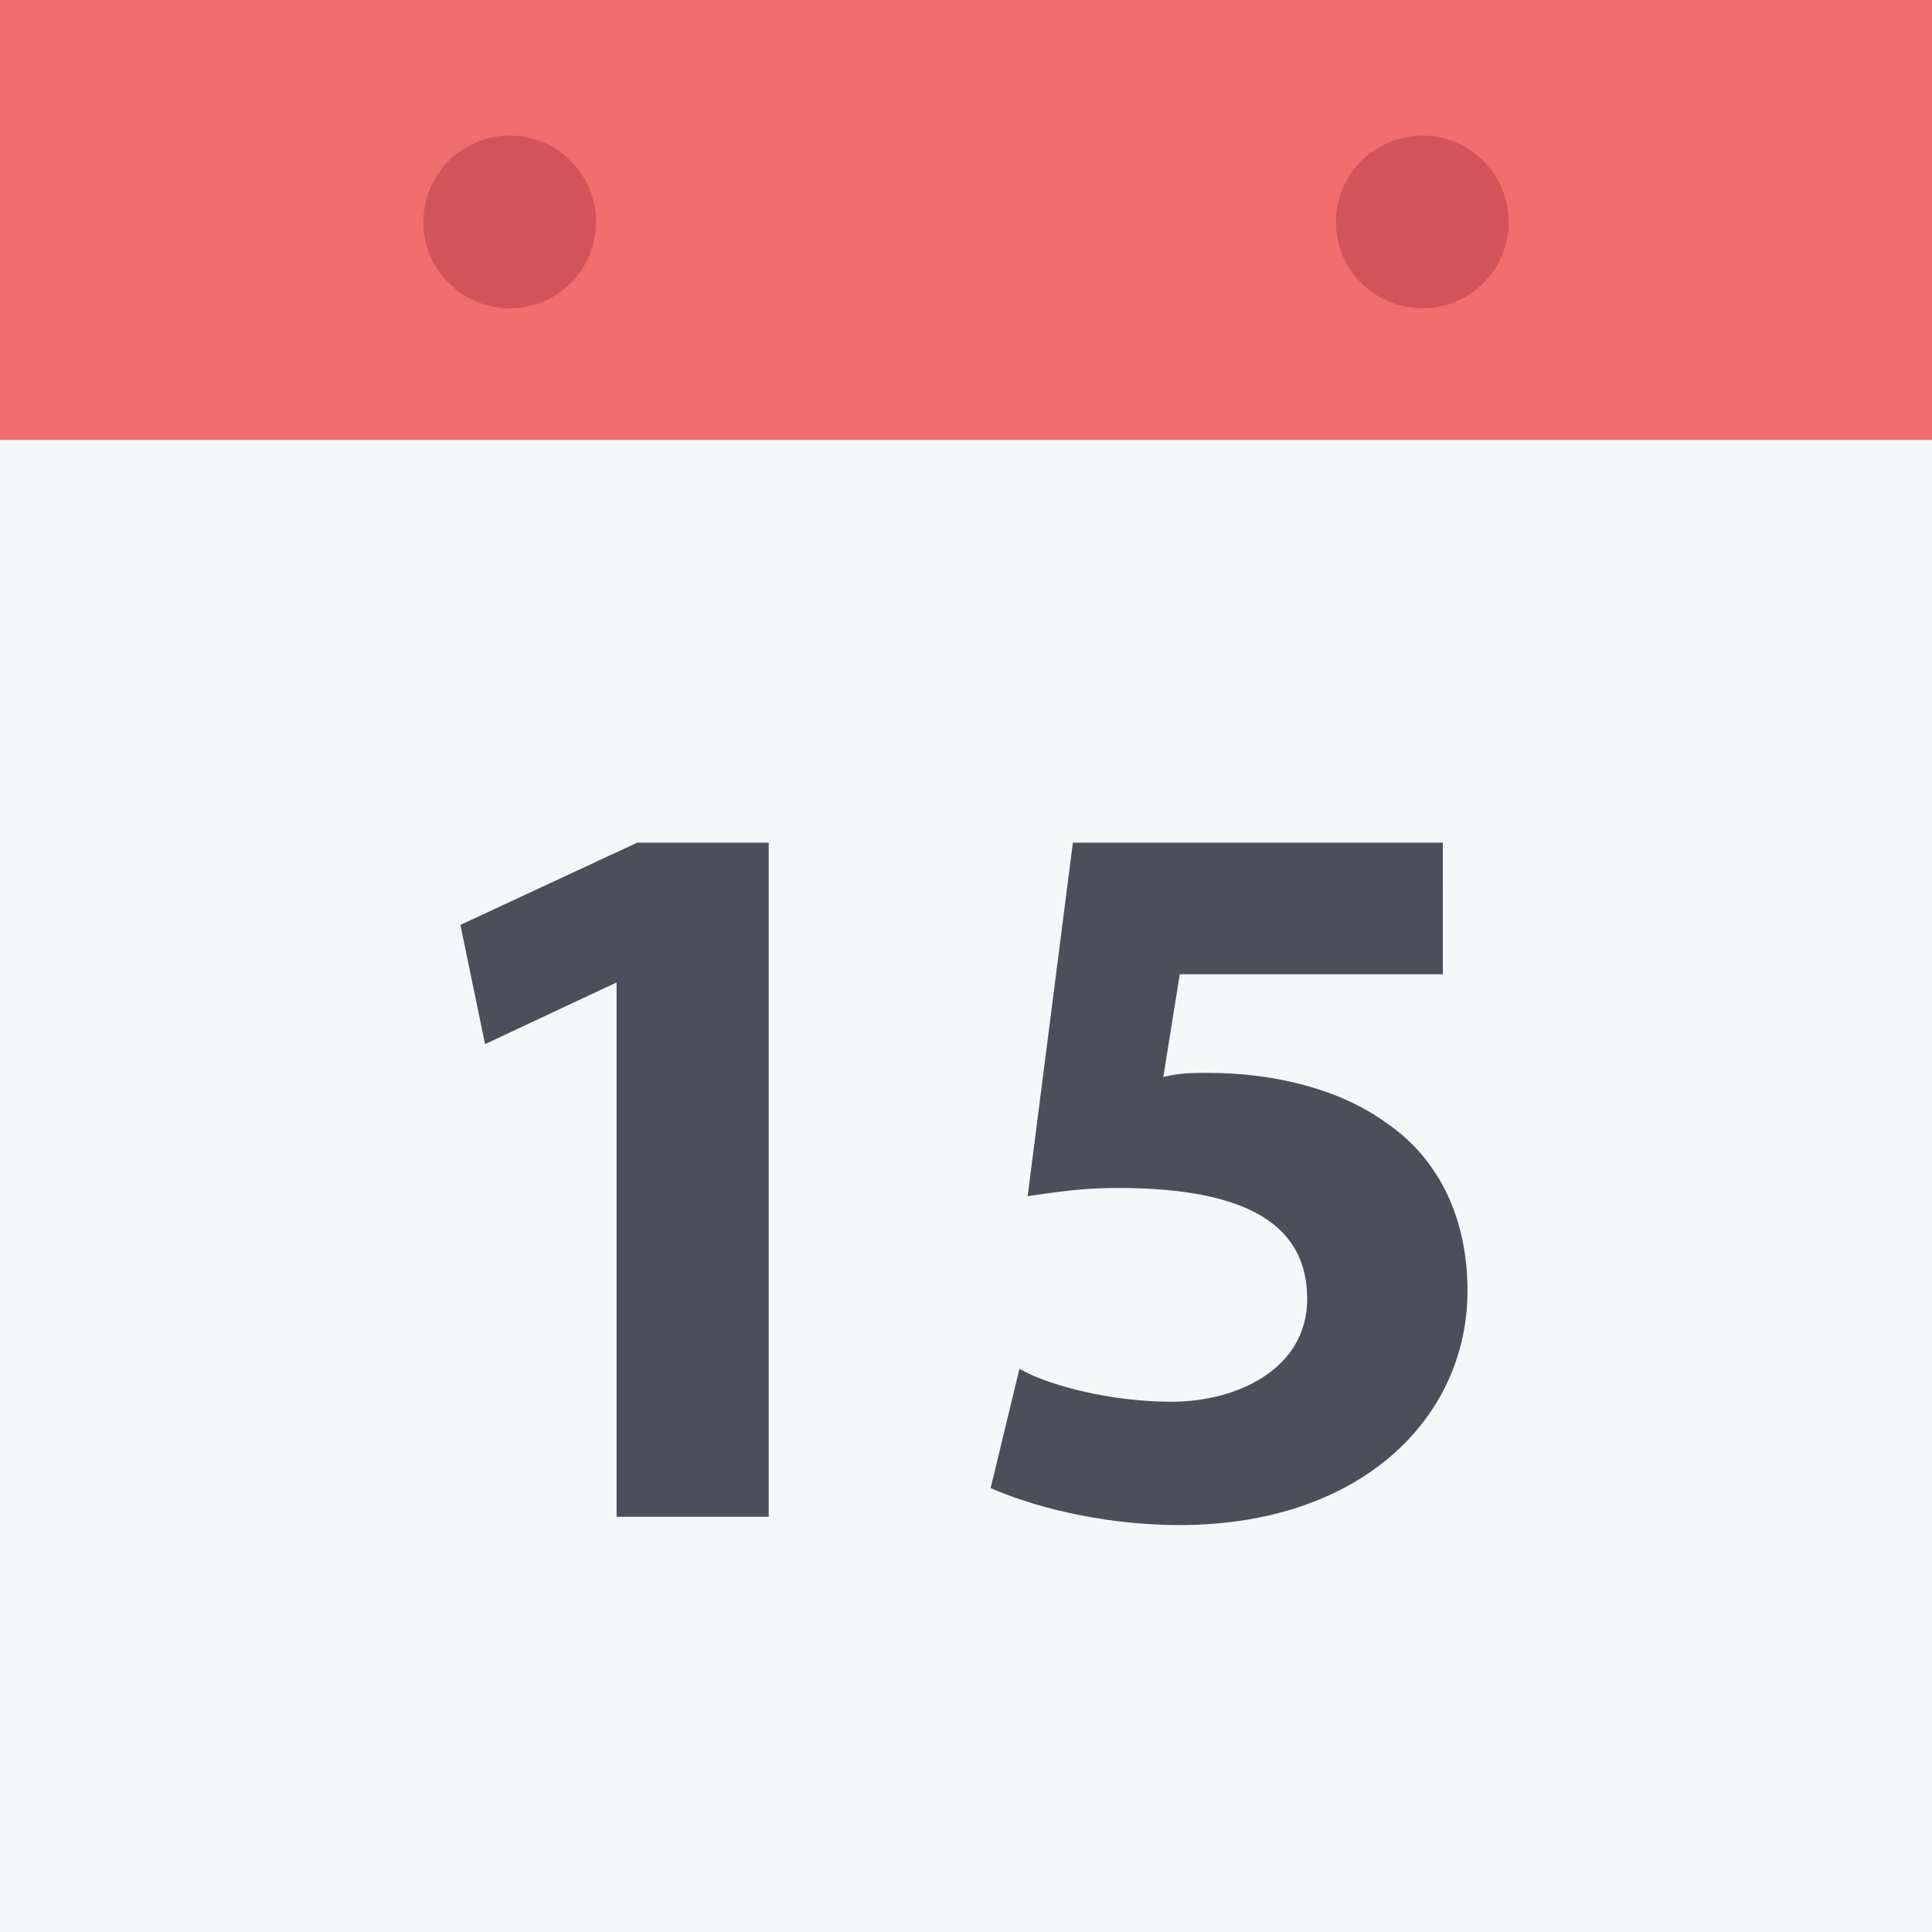 <?xml version="1.0" encoding="iso-8859-1"?>
<!-- Uploaded to: SVG Repo, www.svgrepo.com, Generator: SVG Repo Mixer Tools -->
<svg version="1.1" id="Layer_1" xmlns="http://www.w3.org/2000/svg" xmlns:xlink="http://www.w3.org/1999/xlink" 
	 viewBox="0 0 501.333 501.333" xml:space="preserve">
<rect x="0" y="0" width="501.333" height="501.333" fill="#333333" stroke="none"/>
<rect style="fill:#F16D6E;" width="501.333" height="114.133"/>
<rect y="114.133" style="fill:#F6F7F8;" width="501.333" height="387.2"/>
<g>
	<path style="fill:#4D4E5B;" d="M160,254.933L160,254.933l-34.133,16l-6.4-30.933l45.867-21.333h34.133V393.6H160L160,254.933
		L160,254.933z"/>
	<path style="fill:#4D4E5B;" d="M374.4,252.8h-68.267l-4.267,26.667c4.267-1.067,7.467-1.067,11.733-1.067
		c17.067,0,34.133,4.267,45.867,12.8c12.8,8.533,21.333,23.467,21.333,43.733c0,33.067-27.733,60.8-74.667,60.8
		c-21.333,0-39.467-5.333-49.067-9.6l7.467-30.933C272,359.467,288,363.733,304,363.733c17.067,0,35.2-8.533,35.2-26.667
		c0-18.133-13.867-28.8-49.067-28.8c-9.6,0-16,1.067-23.467,2.133l11.733-91.733h96L374.4,252.8L374.4,252.8z"/>
</g>
<g>
	<circle style="fill:#D2535A;" cx="132.267" cy="57.6" r="22.4"/>
	<circle style="fill:#D2535A;" cx="369.067" cy="57.6" r="22.4"/>
</g>
</svg>